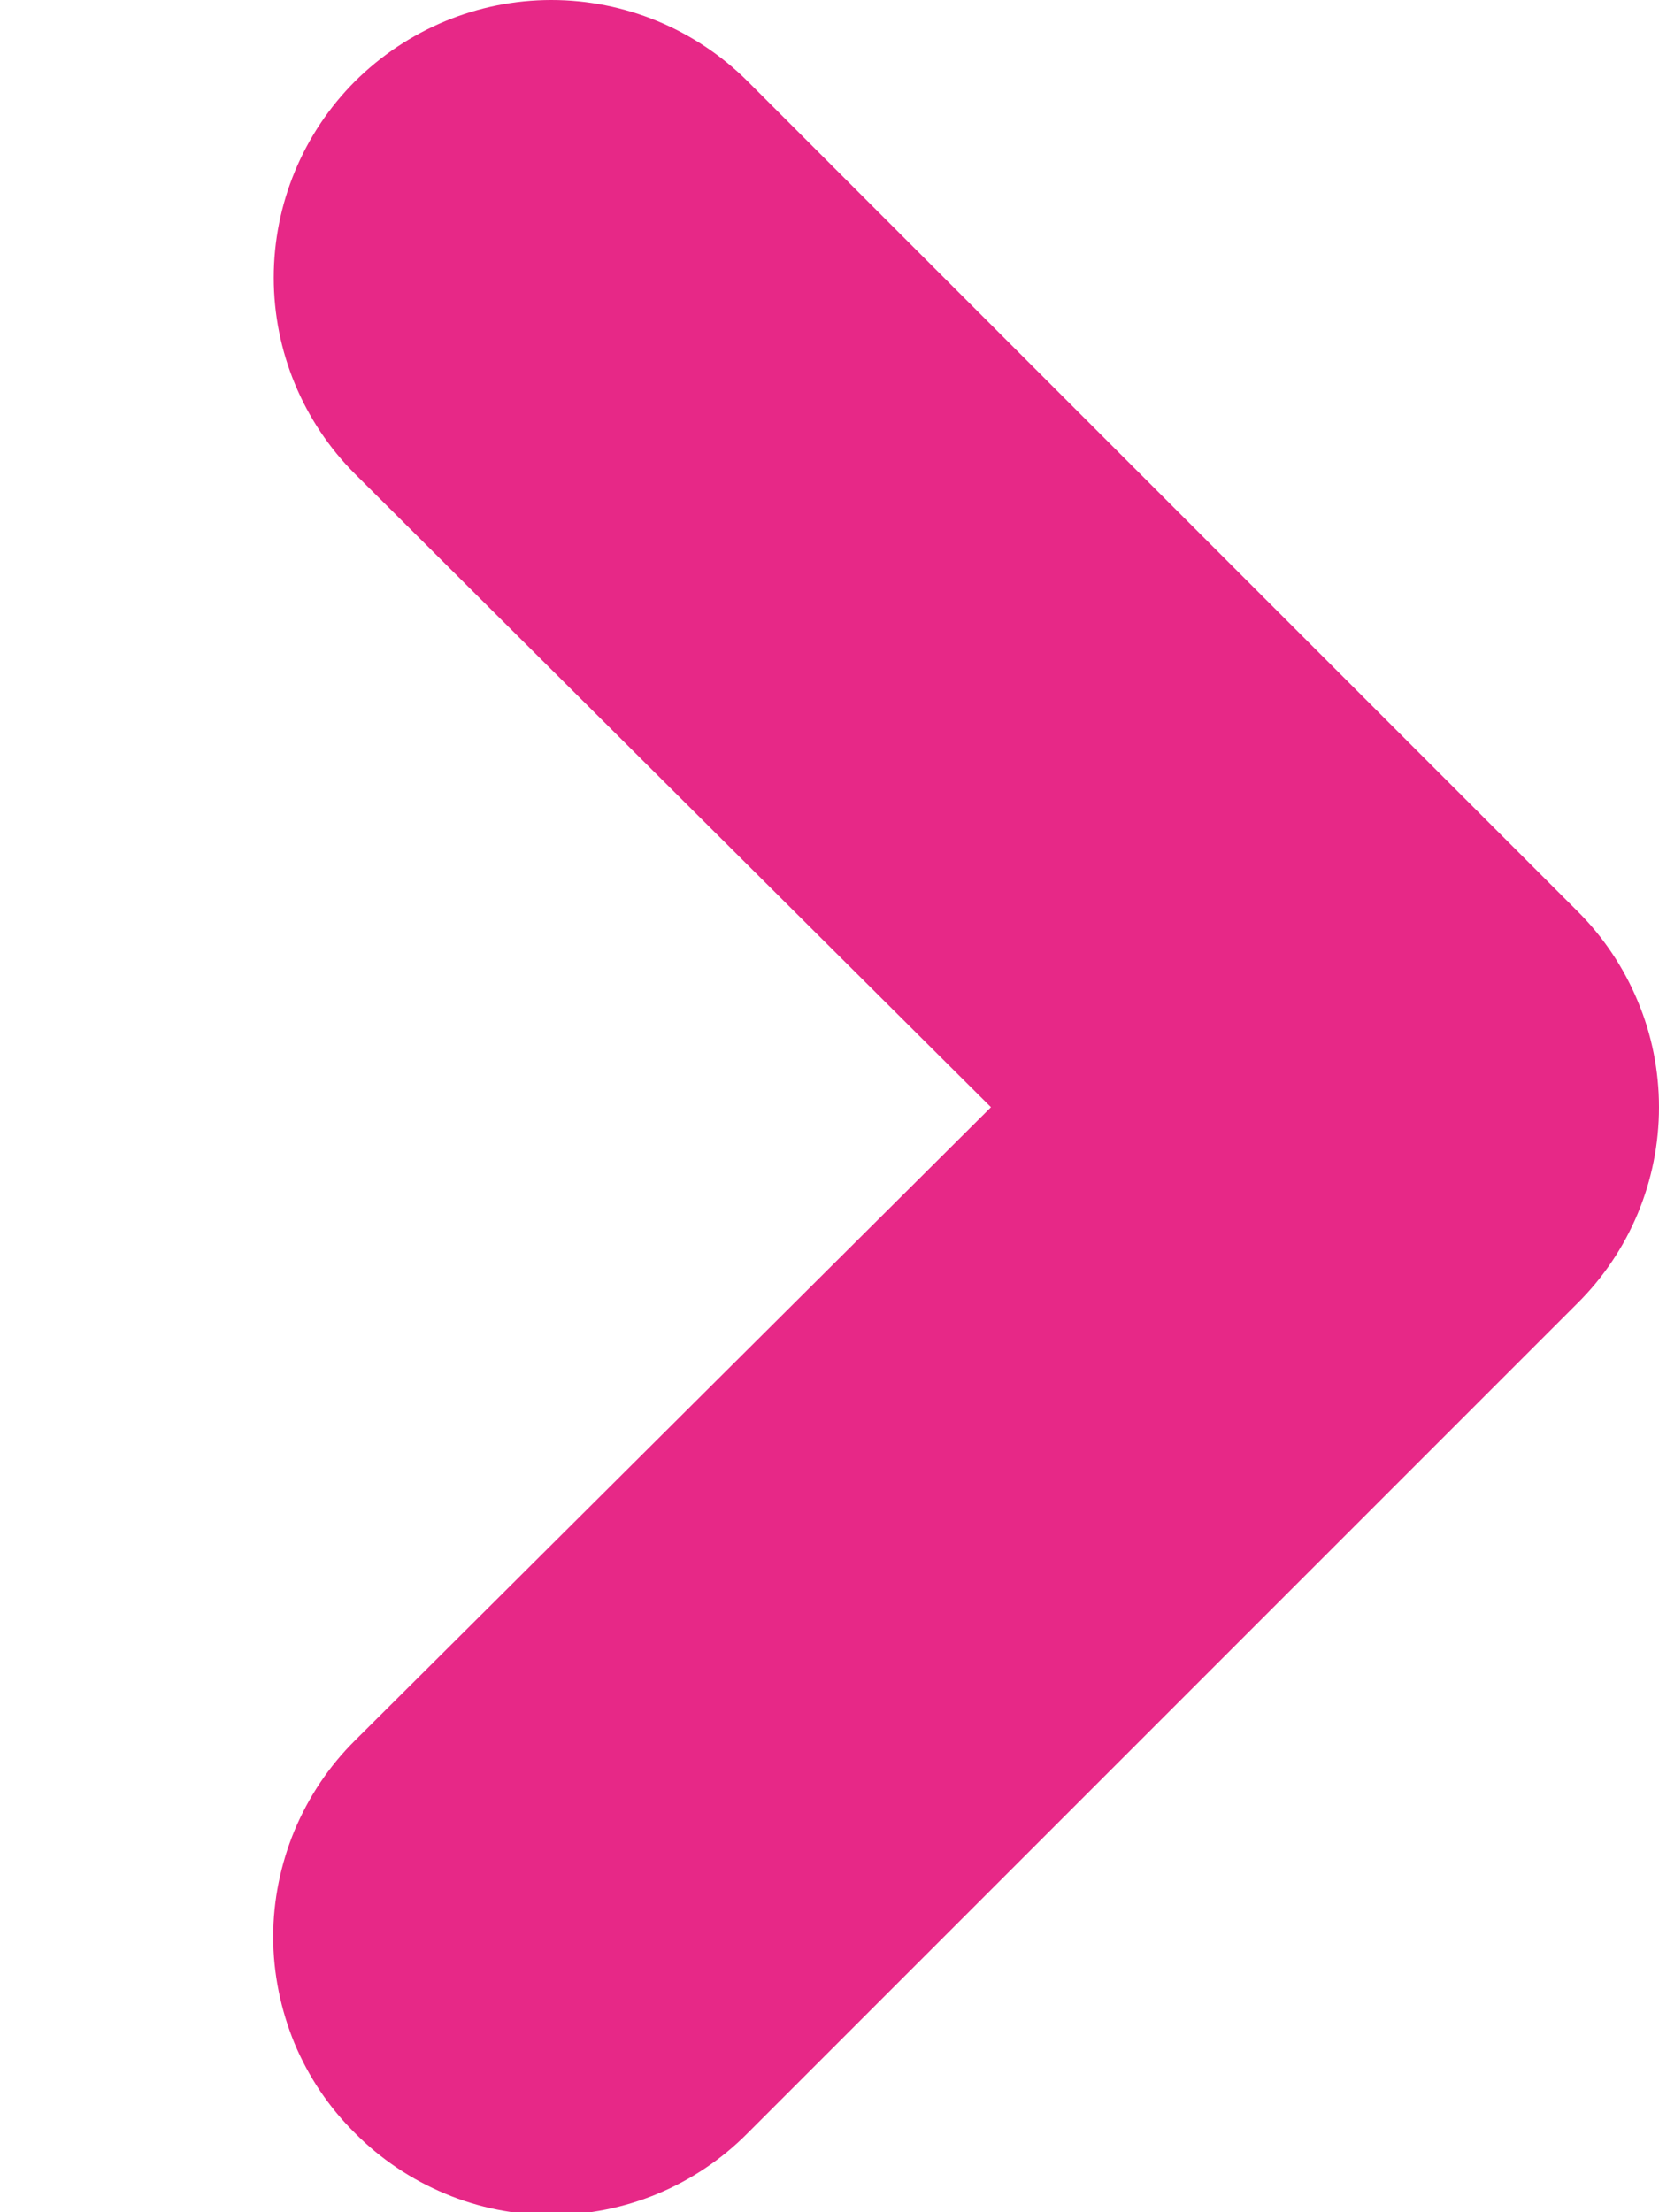 <svg width="6" height="8" viewBox="0 0 6 8" fill="none" xmlns="http://www.w3.org/2000/svg">
<path d="M5.923 4.389C5.872 4.511 5.798 4.621 5.704 4.714L2.704 7.714C2.611 7.808 2.501 7.882 2.379 7.933C2.257 7.984 2.126 8.01 1.994 8.01C1.862 8.01 1.731 7.984 1.61 7.933C1.488 7.882 1.377 7.808 1.284 7.714C1.19 7.621 1.116 7.511 1.065 7.389C1.015 7.267 0.988 7.136 0.988 7.004C0.988 6.872 1.015 6.741 1.065 6.62C1.116 6.498 1.19 6.387 1.284 6.294L3.584 4.004L1.284 1.714C1.096 1.526 0.99 1.27 0.99 1.004C0.99 0.738 1.096 0.482 1.284 0.294C1.473 0.106 1.728 -1.86739e-07 1.994 -1.75099e-07C2.26 -1.63459e-07 2.516 0.106 2.704 0.294L5.704 3.294C5.798 3.387 5.872 3.498 5.923 3.62C5.974 3.741 6 3.872 6 4.004C6 4.136 5.974 4.267 5.923 4.389Z" fill="#E72887"/>
</svg>
